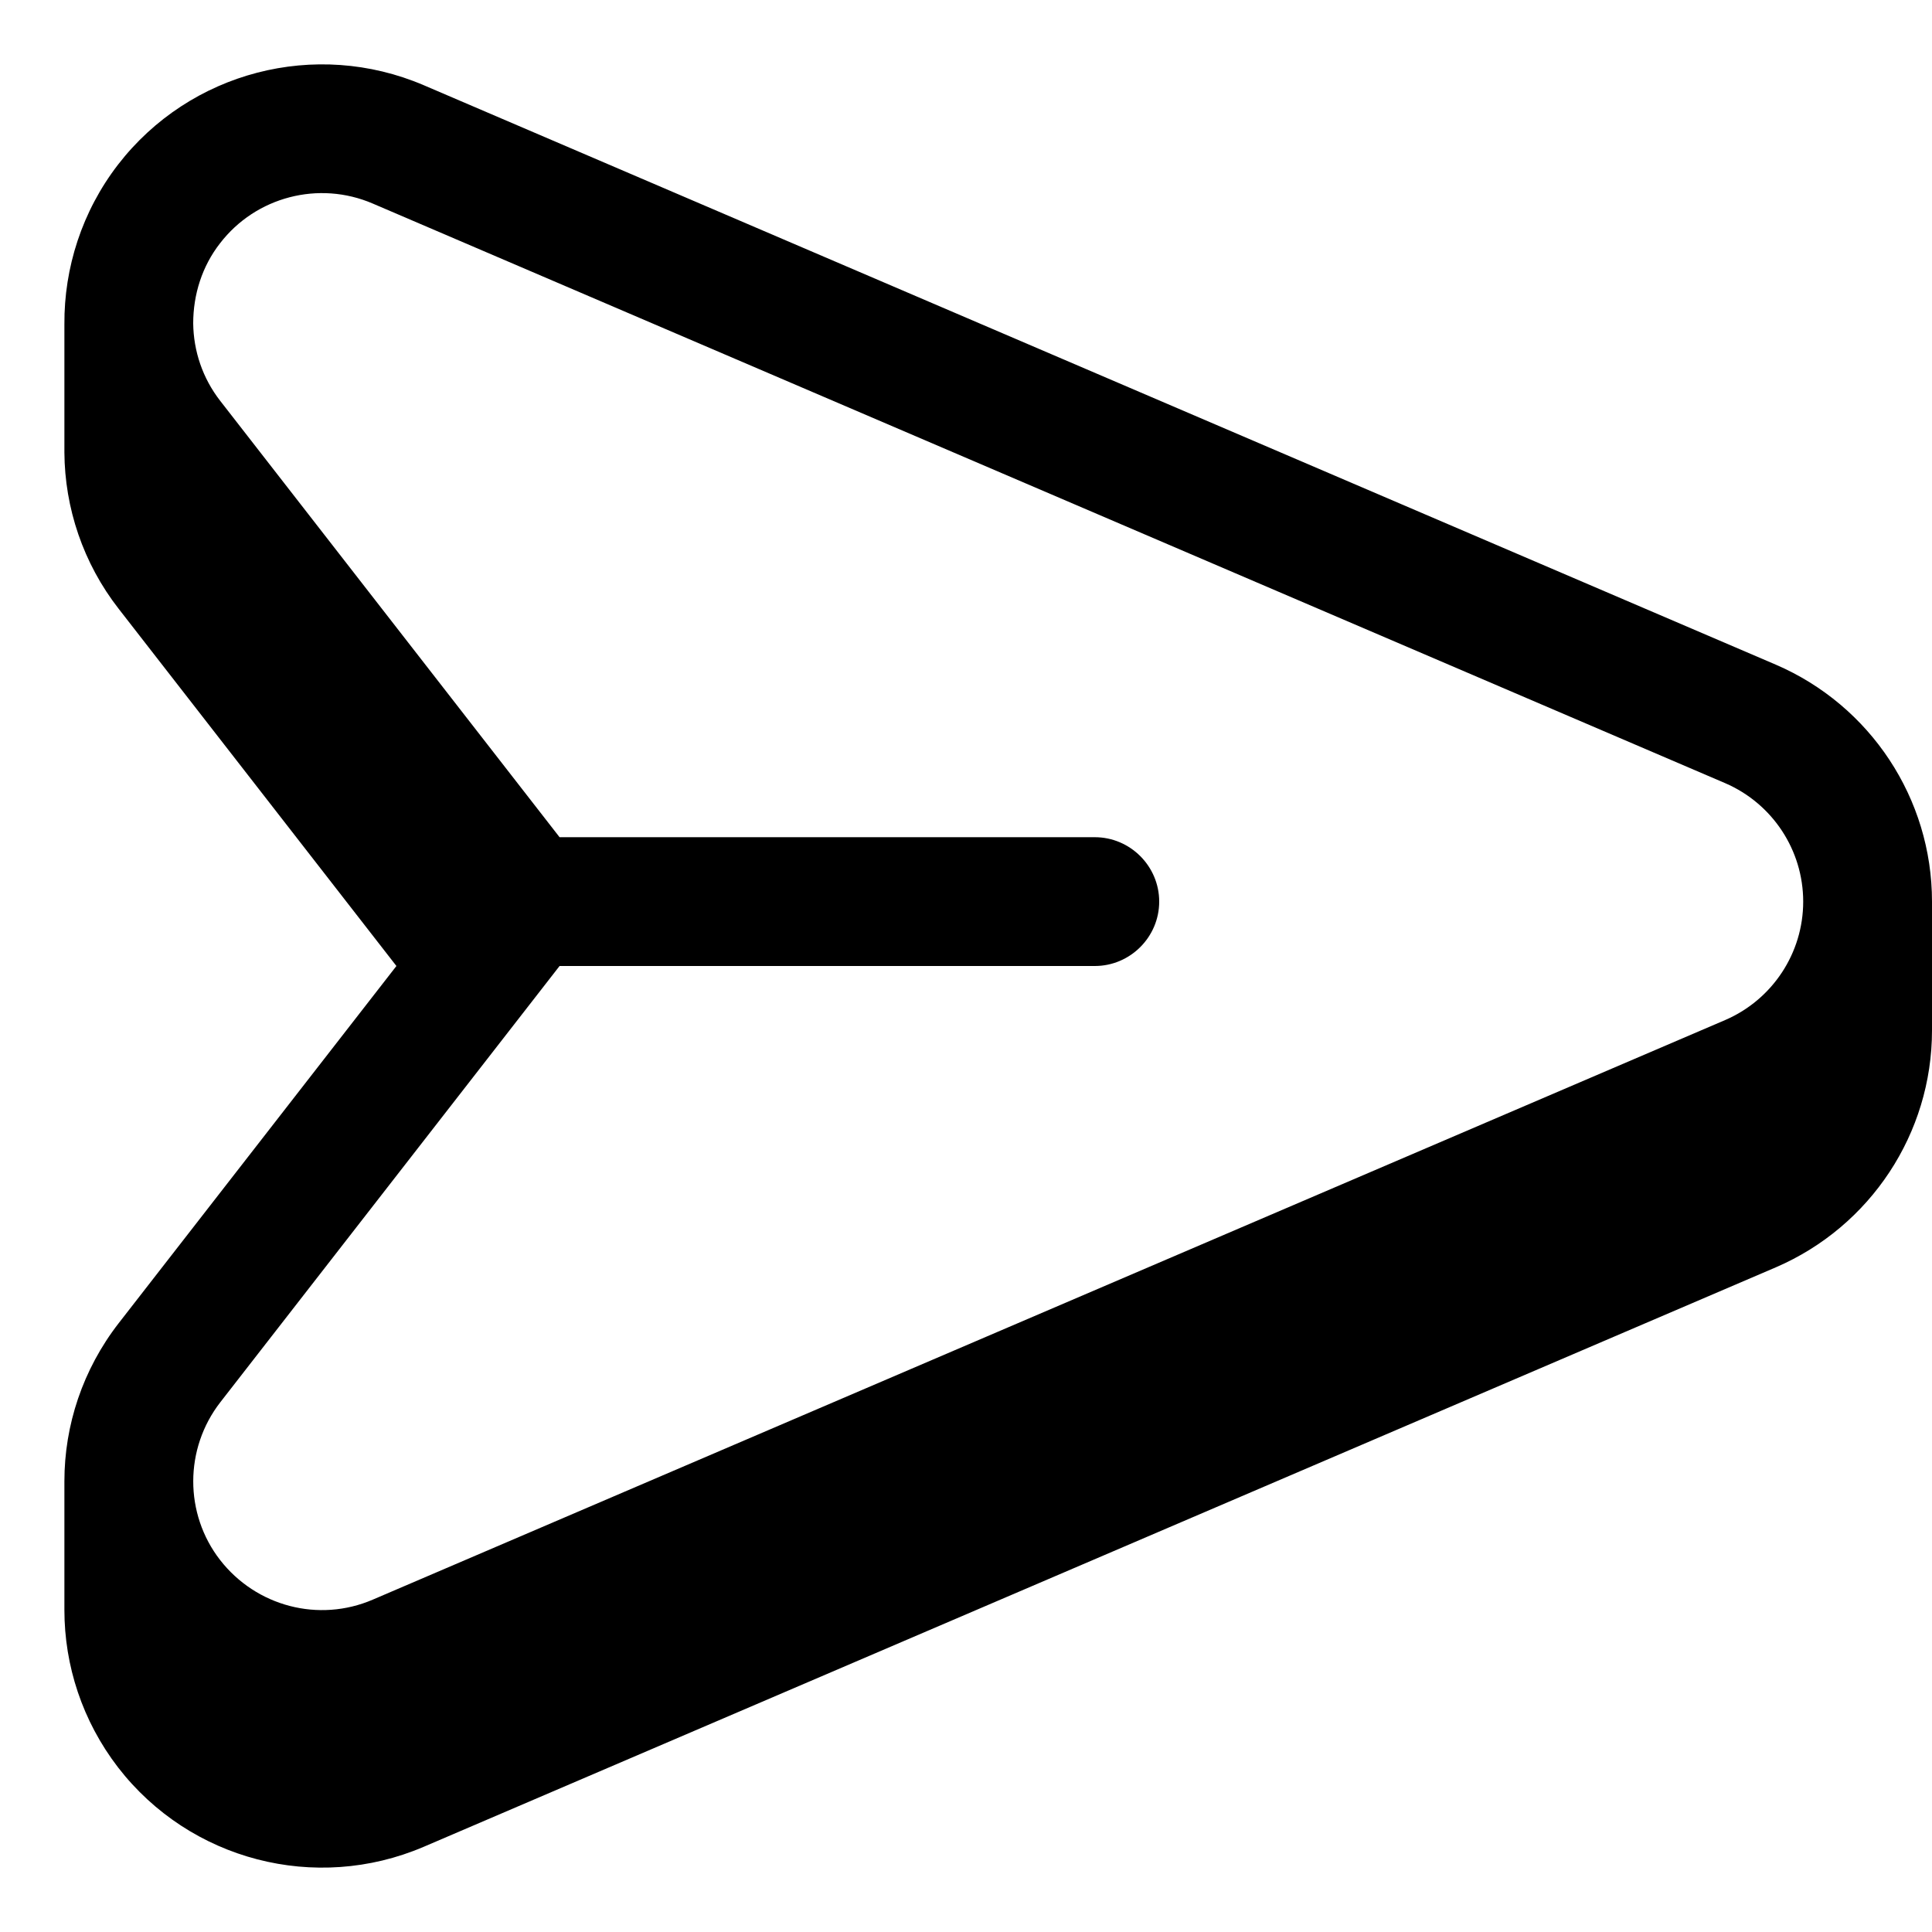 <svg xmlns="http://www.w3.org/2000/svg" viewBox="0 0 540 540"><!--! Font Awesome Pro 7.0.0 by @fontawesome - https://fontawesome.com License - https://fontawesome.com/license (Commercial License) Copyright 2025 Fonticons, Inc. --><path fill="currentColor" d="M33 46C22.9 59.1 17.9 74.9 18 90.6l0 35.9c.1 15.4 5.2 30.9 15.2 43.7l77.6 99.8-77.6 99.8C23.1 382.8 18 398.4 18 414l0 36c0 15.5 5 31 15 44 20.1 26 55.2 35.1 85.4 22.2l378-162C522.8 342.8 540 316.8 540 288l0-36c0-28.8-17.2-54.8-43.6-66.2l-378-162C88.2 10.9 53.1 20 33 46zm71.2 10.9l378 162c13.2 5.7 21.8 18.7 21.8 33.1s-8.6 27.4-21.8 33.1l-378 162c-15.1 6.5-32.6 1.9-42.7-11.1-10-12.9-10-31.1 .1-44.1 31.6-40.6 63.2-81.3 94.8-121.9L306 270c9.9 0 18-8.1 18-18s-8.1-18-18-18l-149.6 0-94.8-121.9c-5-6.4-7.5-14-7.6-21.7 0-8.1 2.5-16 7.5-22.4 10-13 27.6-17.6 42.7-11.1z"/></svg>